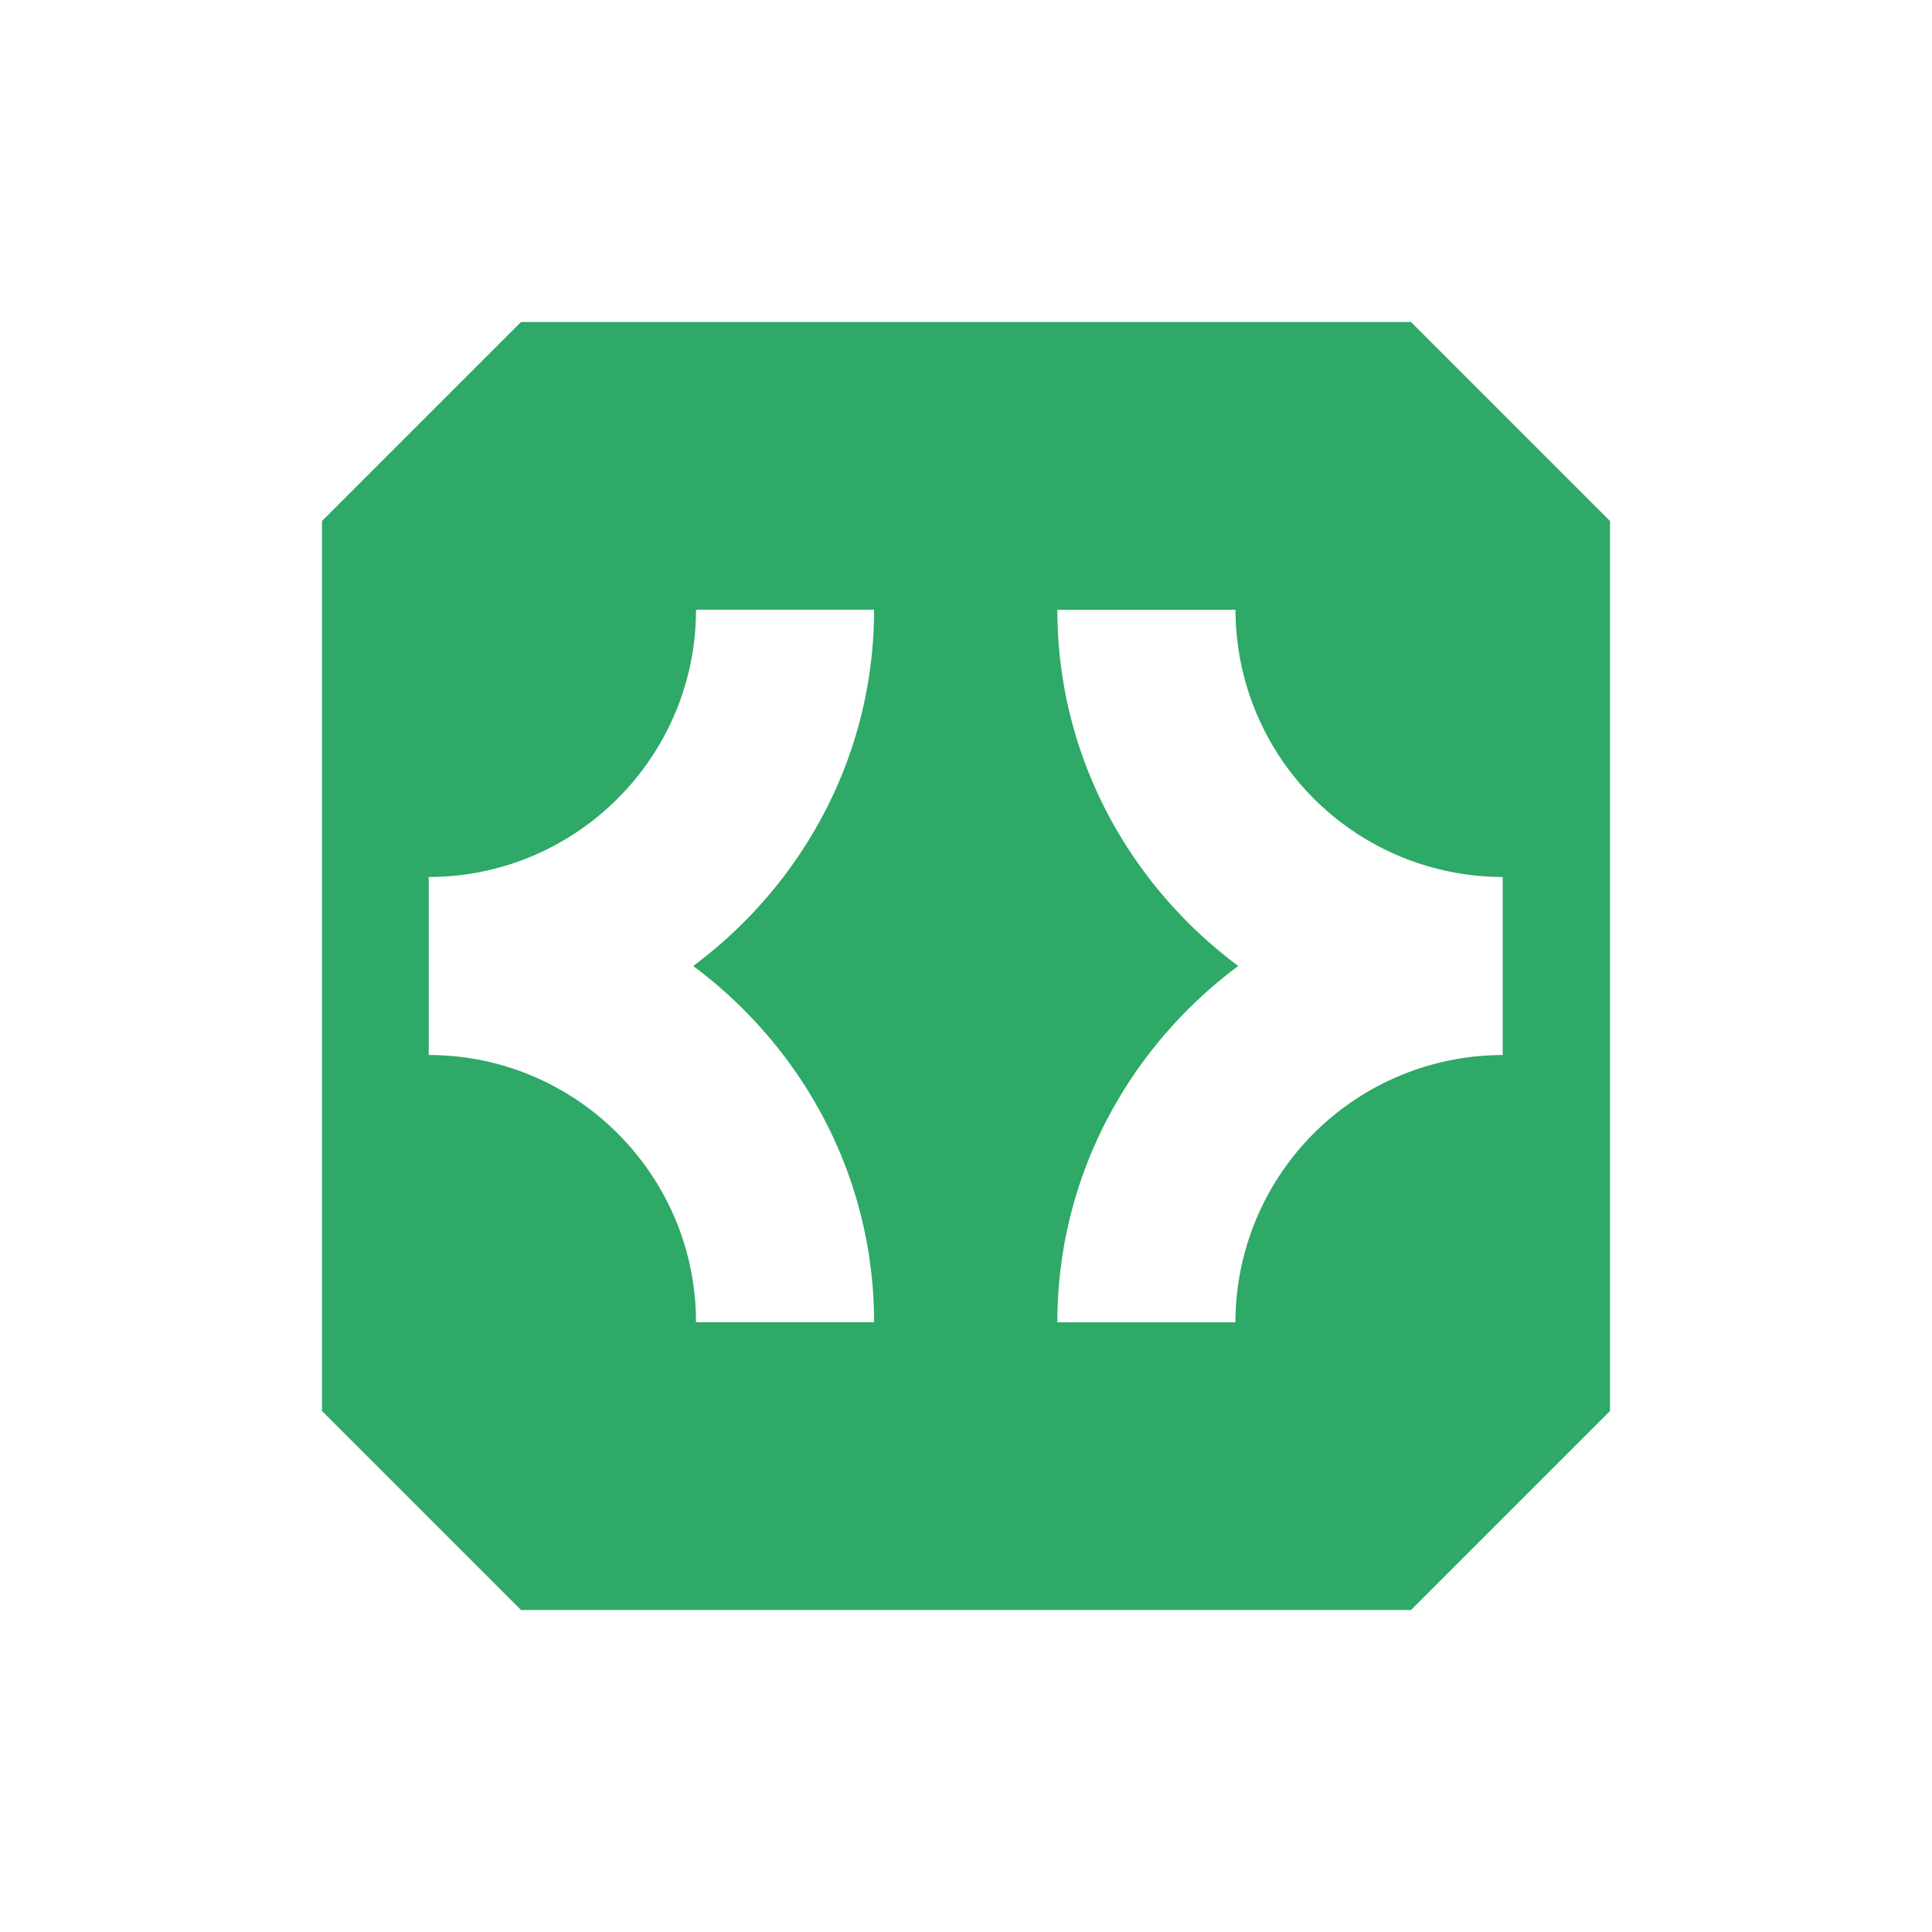 <svg xmlns="http://www.w3.org/2000/svg" width="140" height="140" viewBox="0 0 24 24" fill="none"><path d="M6.472 4 4 6.472v11.056L6.472 20h11.056L20 17.528V6.472L17.528 4H6.472Zm4.386 12.425H8.646c0-1.83-1.49-3.319-3.32-3.319v-2.212c1.83 0 3.32-1.49 3.32-3.32h2.212c0 1.816-.891 3.417-2.247 4.426 1.356 1.01 2.247 2.61 2.247 4.425Zm7.809-3.319a3.323 3.323 0 0 0-3.32 3.32h-2.212c0-1.816.891-3.417 2.247-4.426-1.356-1.01-2.247-2.61-2.247-4.425h2.213a3.322 3.322 0 0 0 3.319 3.319v2.212Z" fill="#2EA967"/></svg>